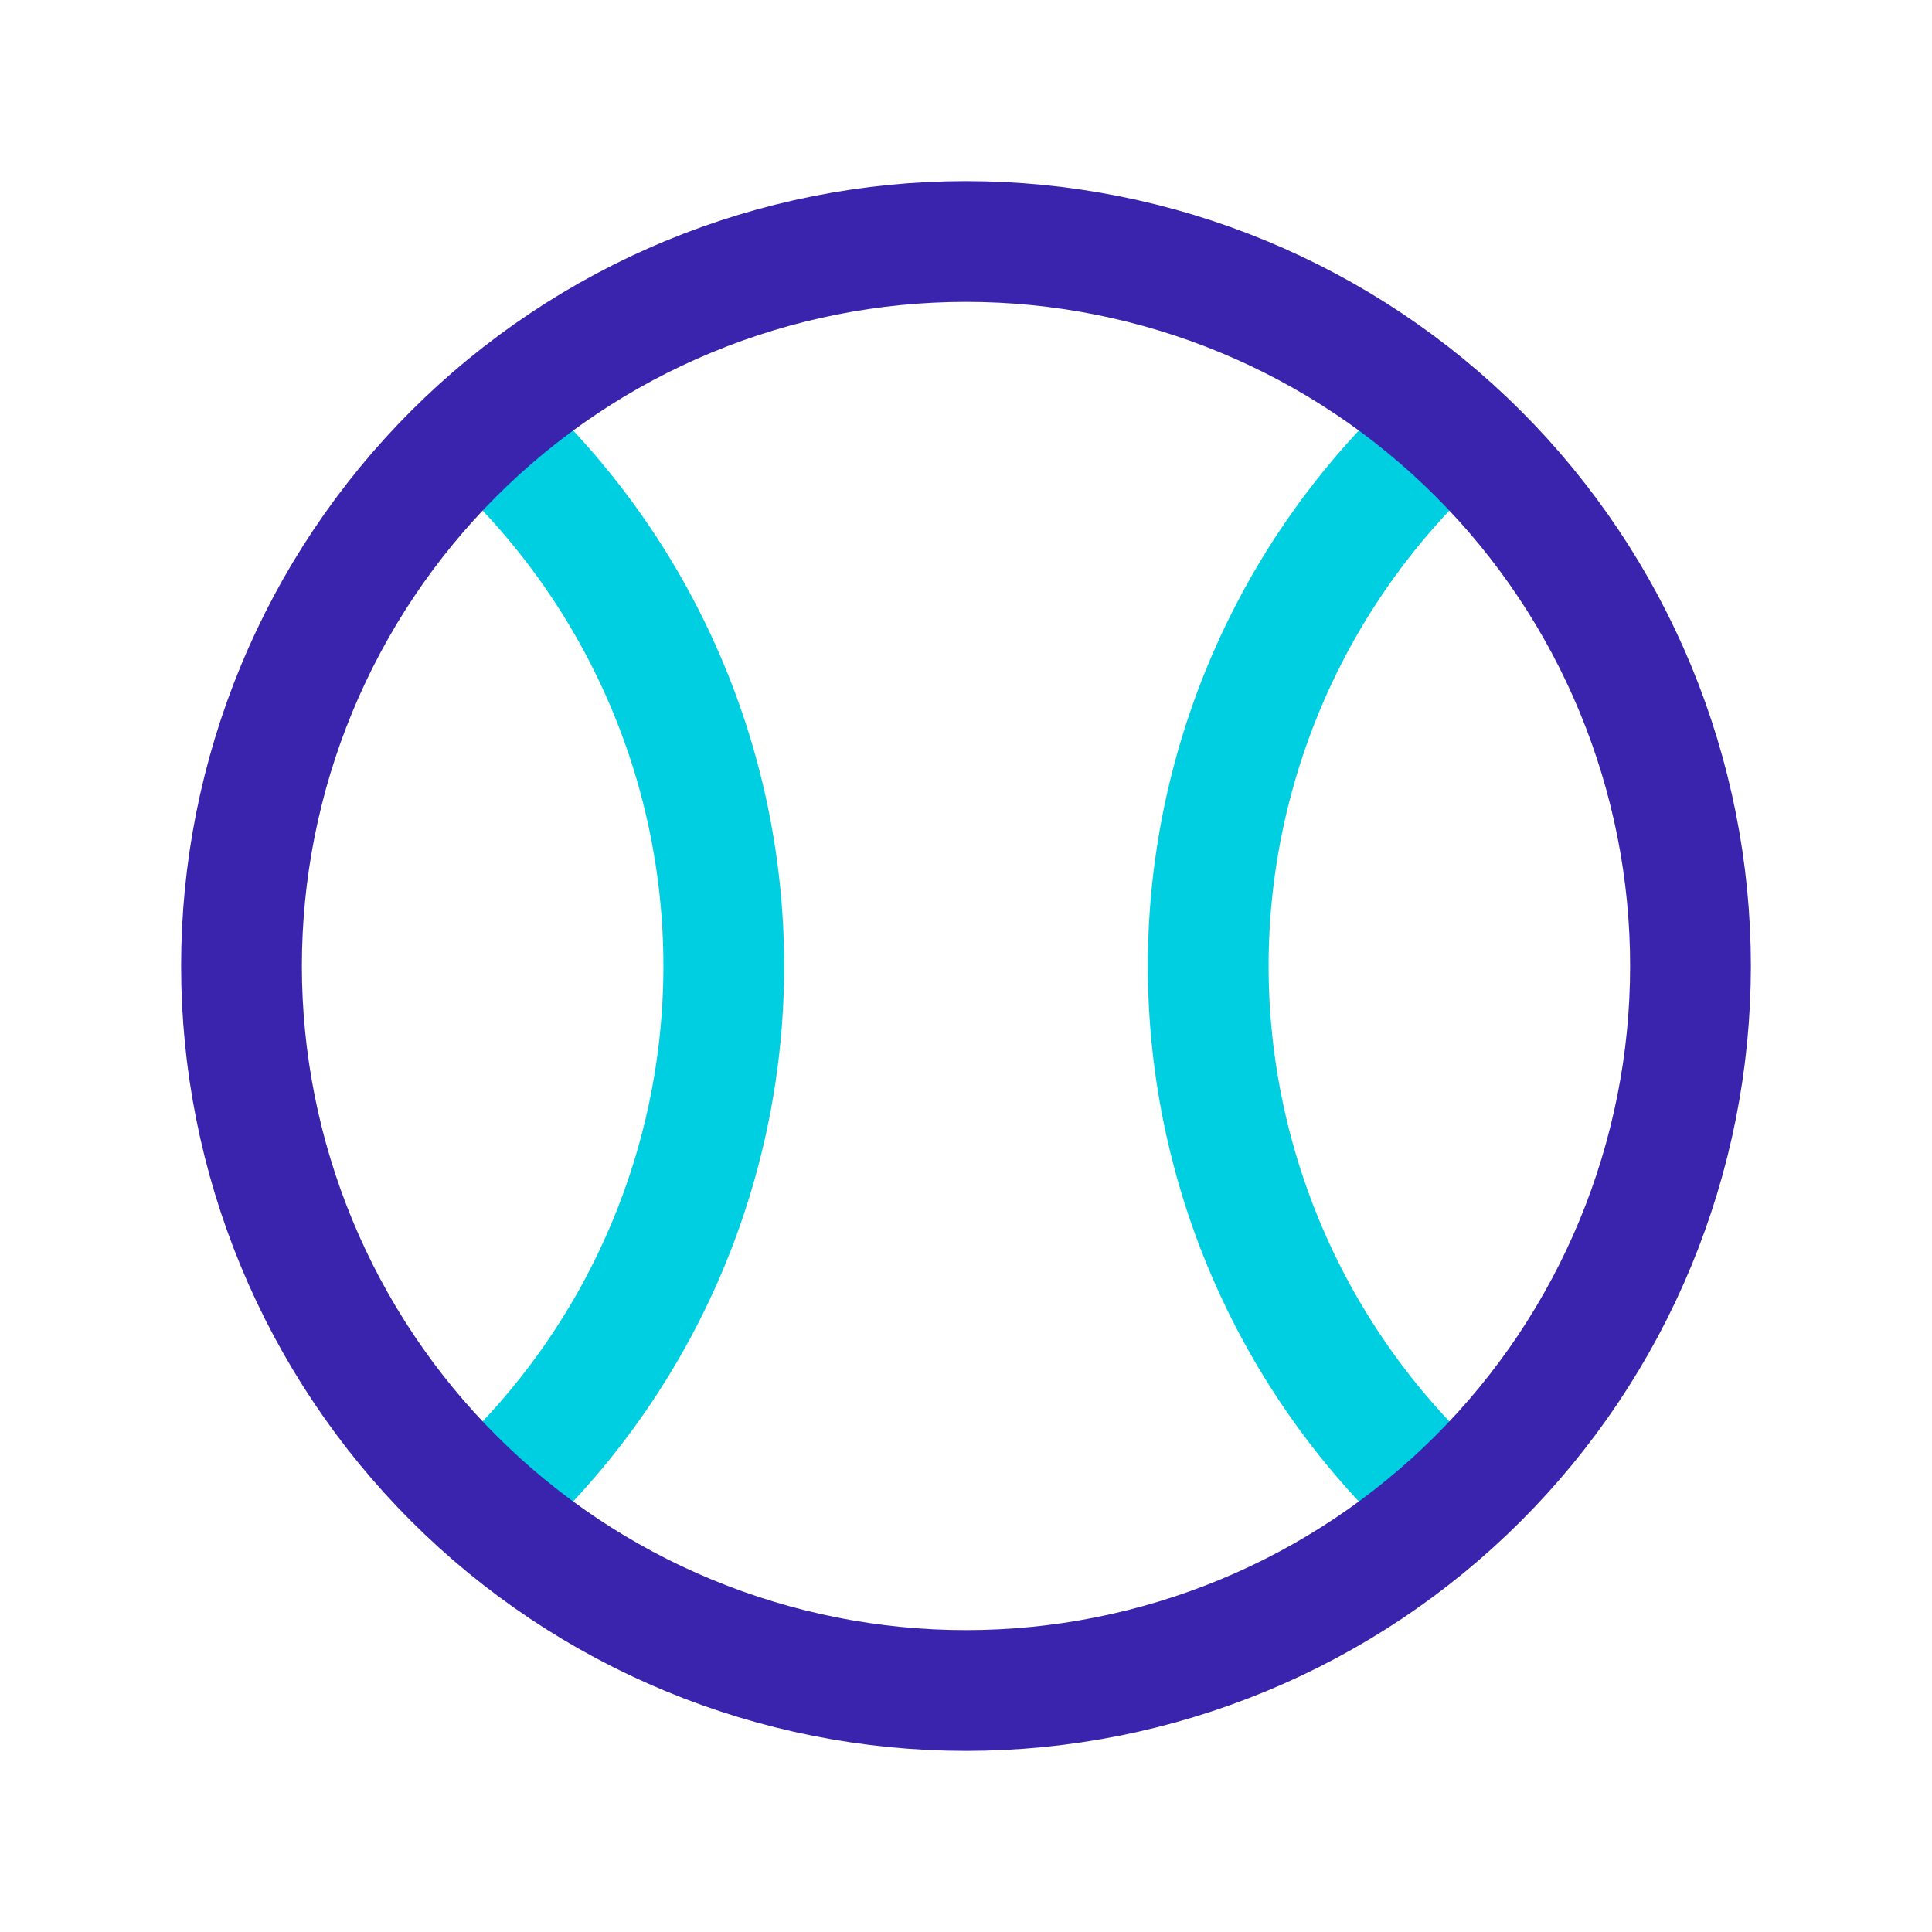 <?xml version="1.0" encoding="UTF-8"?> <svg xmlns="http://www.w3.org/2000/svg" width="24" height="24" viewBox="0 0 24 24" fill="none"><g clip-path="url(#clip0_771_16903)"><path d="M6 5.3C6.941 6.144 7.694 7.177 8.209 8.331C8.725 9.486 8.991 10.736 8.991 12C8.991 13.264 8.725 14.514 8.209 15.669C7.694 16.823 6.941 17.856 6 18.7" stroke="#00CEE1" stroke-width="1.5" stroke-linecap="round" stroke-linejoin="round"></path><path d="M18 5.3C17.059 6.144 16.306 7.177 15.791 8.331C15.276 9.486 15.009 10.736 15.009 12C15.009 13.264 15.276 14.514 15.791 15.669C16.306 16.823 17.059 17.856 18 18.7" stroke="#00CEE1" stroke-width="1.5" stroke-linecap="round" stroke-linejoin="round"></path><path d="M3 12C3 13.182 3.233 14.352 3.685 15.444C4.137 16.536 4.8 17.528 5.636 18.364C6.472 19.2 7.464 19.863 8.556 20.315C9.648 20.767 10.818 21 12 21C13.182 21 14.352 20.767 15.444 20.315C16.536 19.863 17.528 19.2 18.364 18.364C19.2 17.528 19.863 16.536 20.315 15.444C20.767 14.352 21 13.182 21 12C21 10.818 20.767 9.648 20.315 8.556C19.863 7.464 19.2 6.472 18.364 5.636C17.528 4.8 16.536 4.137 15.444 3.685C14.352 3.233 13.182 3 12 3C10.818 3 9.648 3.233 8.556 3.685C7.464 4.137 6.472 4.8 5.636 5.636C4.8 6.472 4.137 7.464 3.685 8.556C3.233 9.648 3 10.818 3 12Z" stroke="#3A23AD" stroke-width="1.5" stroke-linecap="round" stroke-linejoin="round"></path></g><defs><clipPath id="clip0_771_16903"><rect width="24" height="24" fill="white"></rect></clipPath></defs></svg> 
